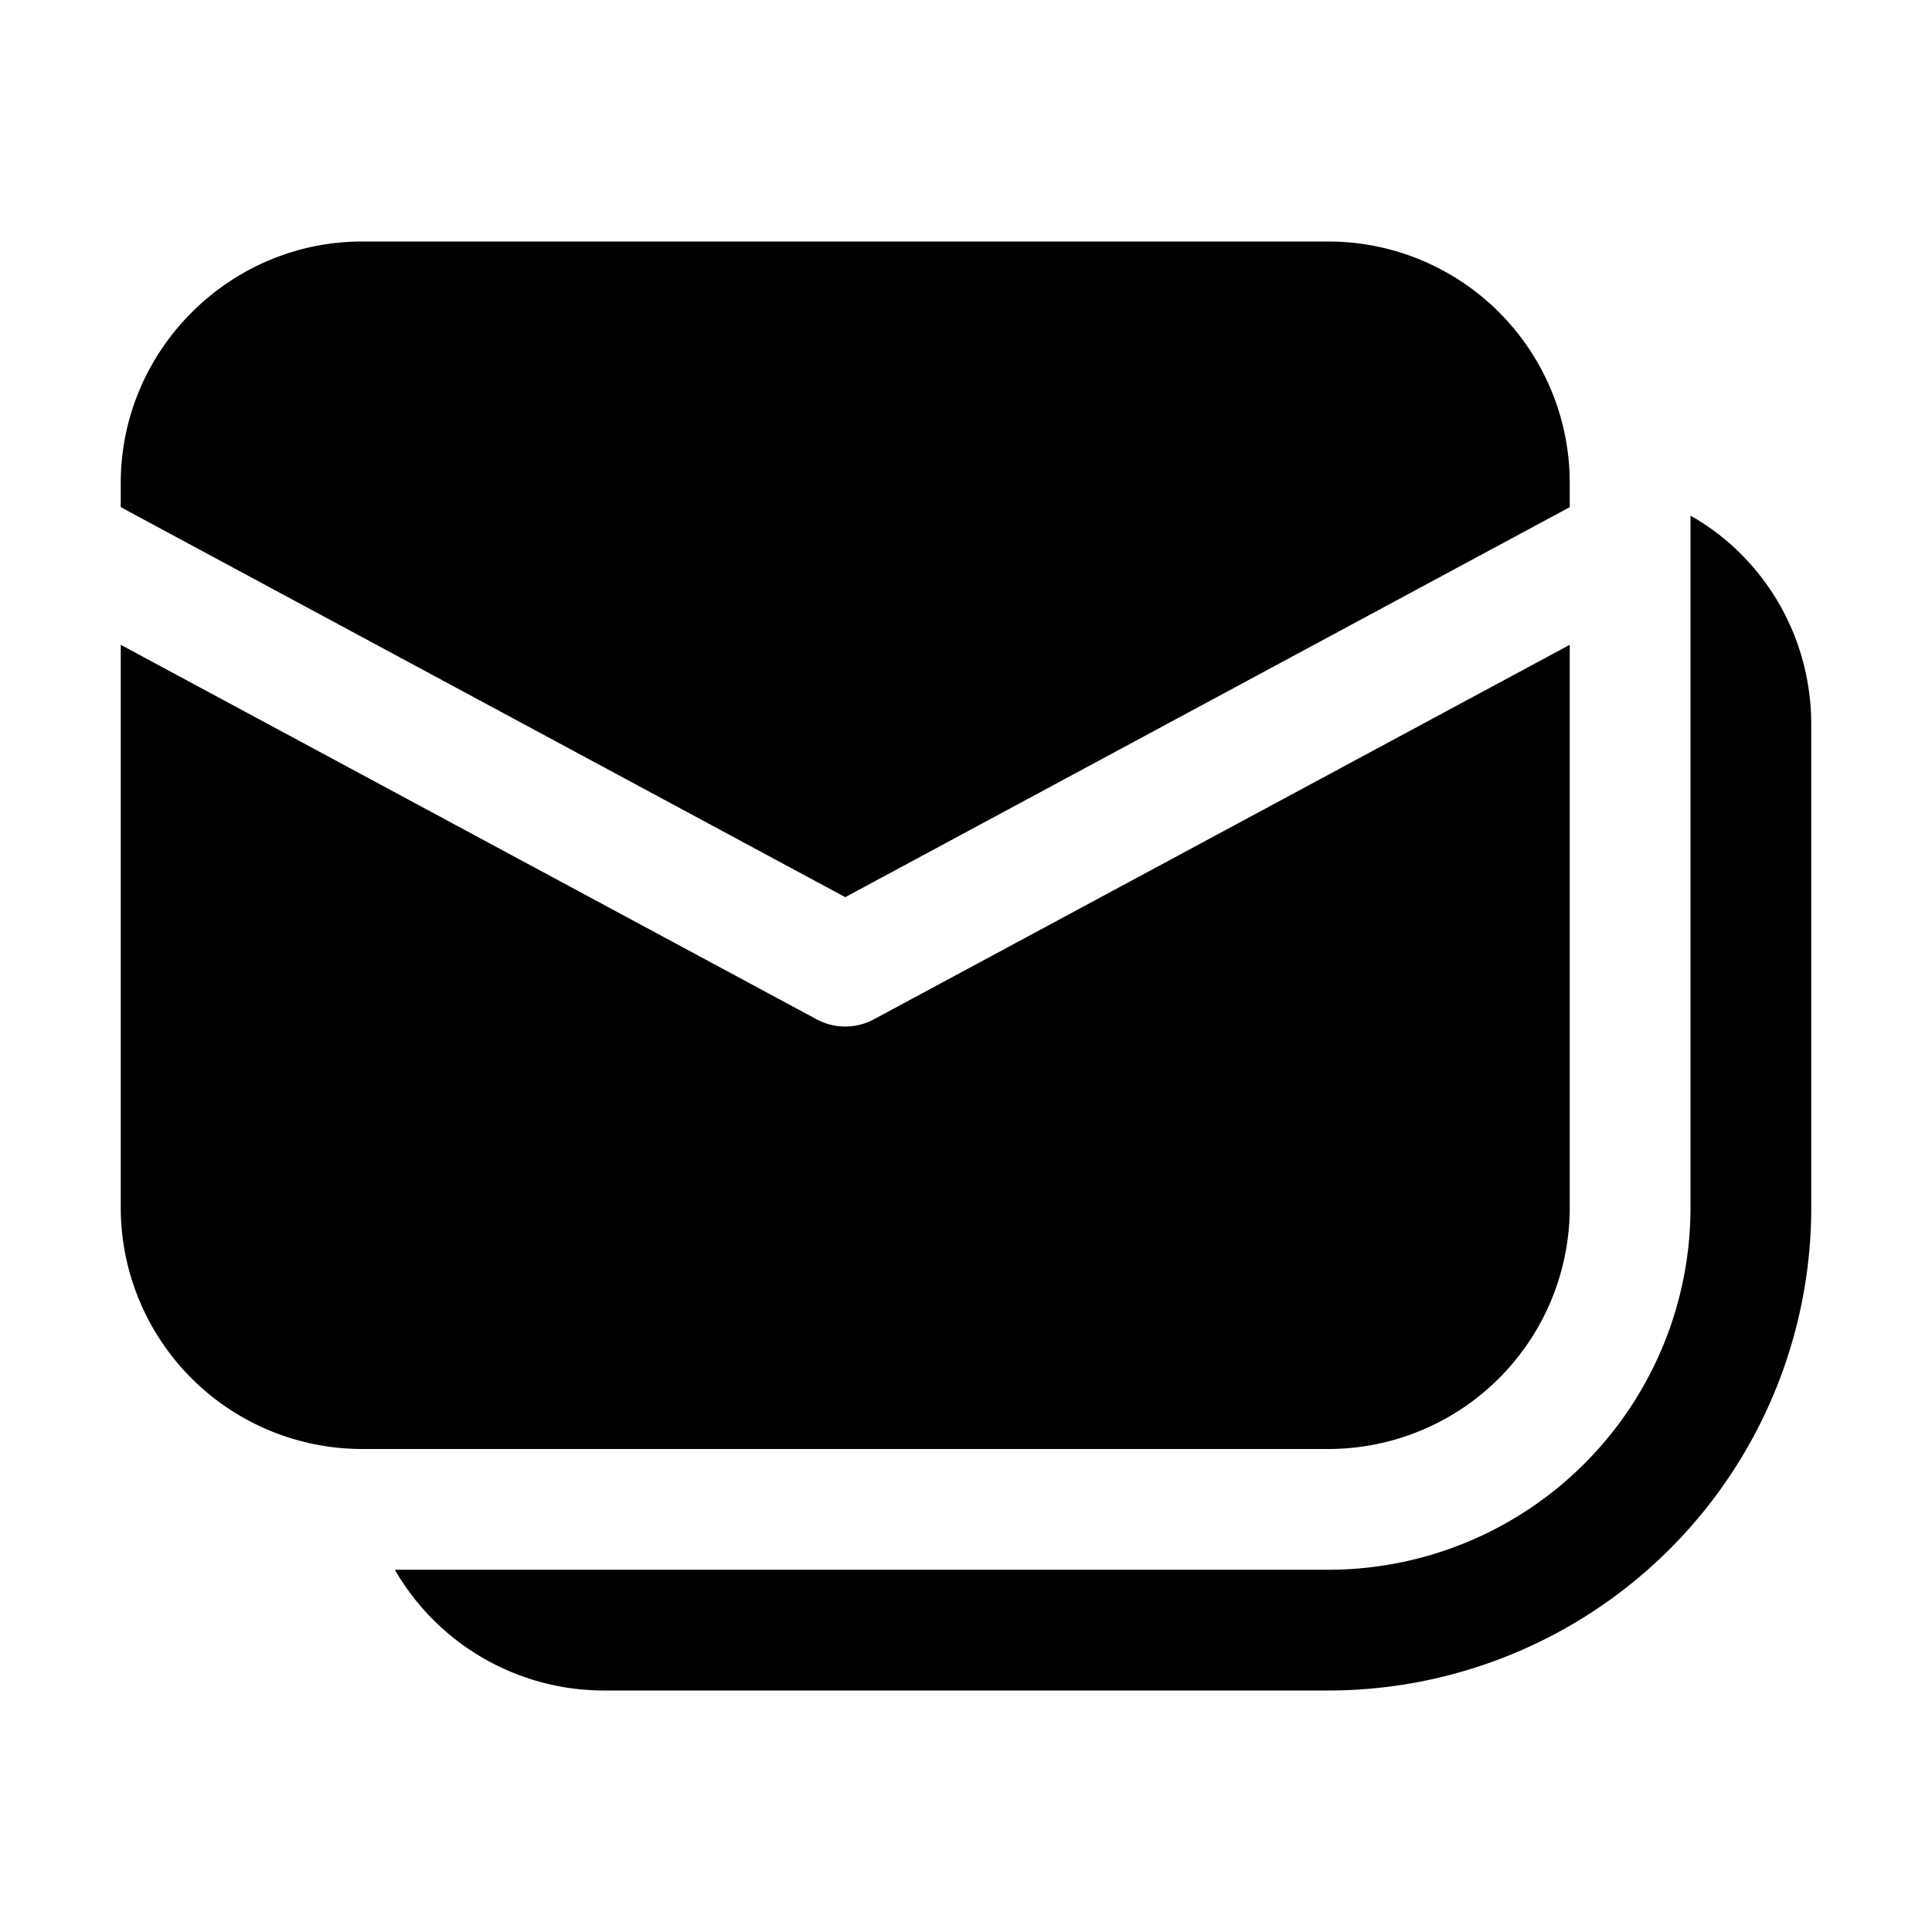 <svg width="16" height="16" viewBox="0 0 16 16" xmlns="http://www.w3.org/2000/svg"><path d="M1 4c0-1.1.9-2 2-2h8a2 2 0 0 1 2 2v.2L7 7.43 1 4.2V4Zm6.24 4.44L13 5.34V10a2 2 0 0 1-2 2H3a2 2 0 0 1-2-2V5.34l5.76 3.1a.5.5 0 0 0 .48 0ZM5 14a2 2 0 0 1-1.73-1H11a3 3 0 0 0 3-3V4.27c.6.34 1 .99 1 1.73v4a4 4 0 0 1-4 4H5Z"/></svg>